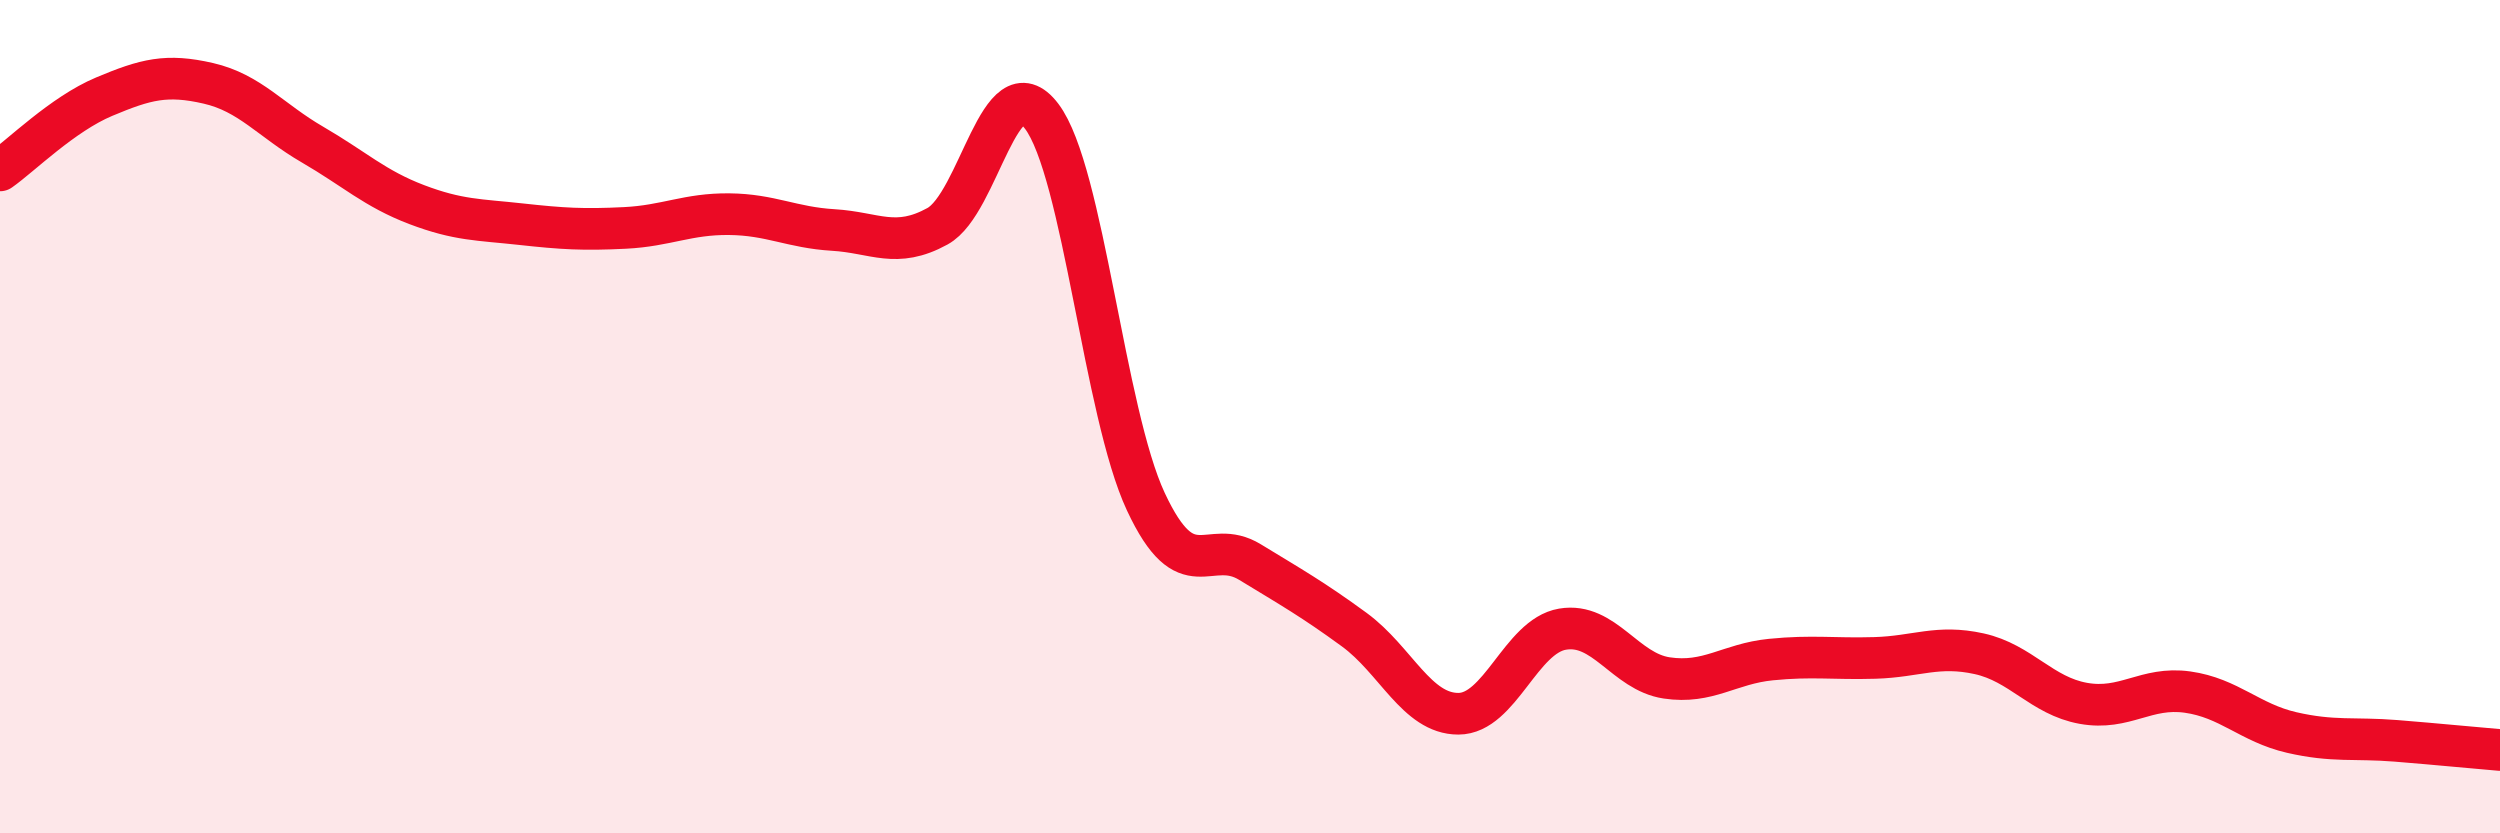 
    <svg width="60" height="20" viewBox="0 0 60 20" xmlns="http://www.w3.org/2000/svg">
      <path
        d="M 0,4.09 C 0.5,3.74 1.5,2.74 2.5,2.32 C 3.5,1.9 4,1.77 5,2 C 6,2.23 6.5,2.89 7.5,3.47 C 8.5,4.05 9,4.53 10,4.91 C 11,5.29 11.5,5.27 12.5,5.38 C 13.5,5.49 14,5.52 15,5.47 C 16,5.42 16.5,5.13 17.5,5.14 C 18.5,5.15 19,5.46 20,5.52 C 21,5.58 21.5,5.98 22.5,5.43 C 23.5,4.88 24,1.47 25,2.79 C 26,4.11 26.5,9.9 27.5,12.04 C 28.5,14.18 29,12.88 30,13.49 C 31,14.1 31.5,14.38 32.5,15.11 C 33.5,15.84 34,17.13 35,17.13 C 36,17.13 36.5,15.27 37.5,15.1 C 38.5,14.93 39,16.12 40,16.27 C 41,16.42 41.5,15.93 42.5,15.83 C 43.5,15.73 44,15.82 45,15.79 C 46,15.76 46.5,15.47 47.5,15.69 C 48.5,15.91 49,16.7 50,16.88 C 51,17.06 51.5,16.47 52.5,16.61 C 53.5,16.75 54,17.35 55,17.58 C 56,17.81 56.5,17.7 57.5,17.78 C 58.5,17.86 59.5,17.96 60,18L60 20L0 20Z"
        fill="#EB0A25"
        opacity="0.1"
        stroke-linecap="round"
        stroke-linejoin="round"
      />
      <path
        d="M 0,4.09 C 0.5,3.74 1.5,2.74 2.5,2.32 C 3.5,1.9 4,1.77 5,2 C 6,2.23 6.5,2.89 7.5,3.47 C 8.5,4.05 9,4.53 10,4.91 C 11,5.29 11.5,5.27 12.5,5.38 C 13.5,5.49 14,5.52 15,5.47 C 16,5.42 16.5,5.13 17.5,5.14 C 18.5,5.15 19,5.46 20,5.52 C 21,5.58 21.5,5.98 22.5,5.43 C 23.5,4.88 24,1.47 25,2.79 C 26,4.11 26.5,9.9 27.5,12.04 C 28.5,14.18 29,12.88 30,13.49 C 31,14.1 31.5,14.38 32.5,15.11 C 33.5,15.84 34,17.13 35,17.13 C 36,17.13 36.5,15.27 37.5,15.1 C 38.5,14.93 39,16.12 40,16.27 C 41,16.42 41.5,15.93 42.5,15.83 C 43.5,15.73 44,15.82 45,15.79 C 46,15.76 46.5,15.47 47.5,15.69 C 48.5,15.91 49,16.7 50,16.88 C 51,17.06 51.5,16.47 52.5,16.61 C 53.5,16.75 54,17.35 55,17.58 C 56,17.81 56.5,17.7 57.5,17.78 C 58.5,17.86 59.5,17.96 60,18"
        stroke="#EB0A25"
        stroke-width="1"
        fill="none"
        stroke-linecap="round"
        stroke-linejoin="round"
      />
    </svg>
  